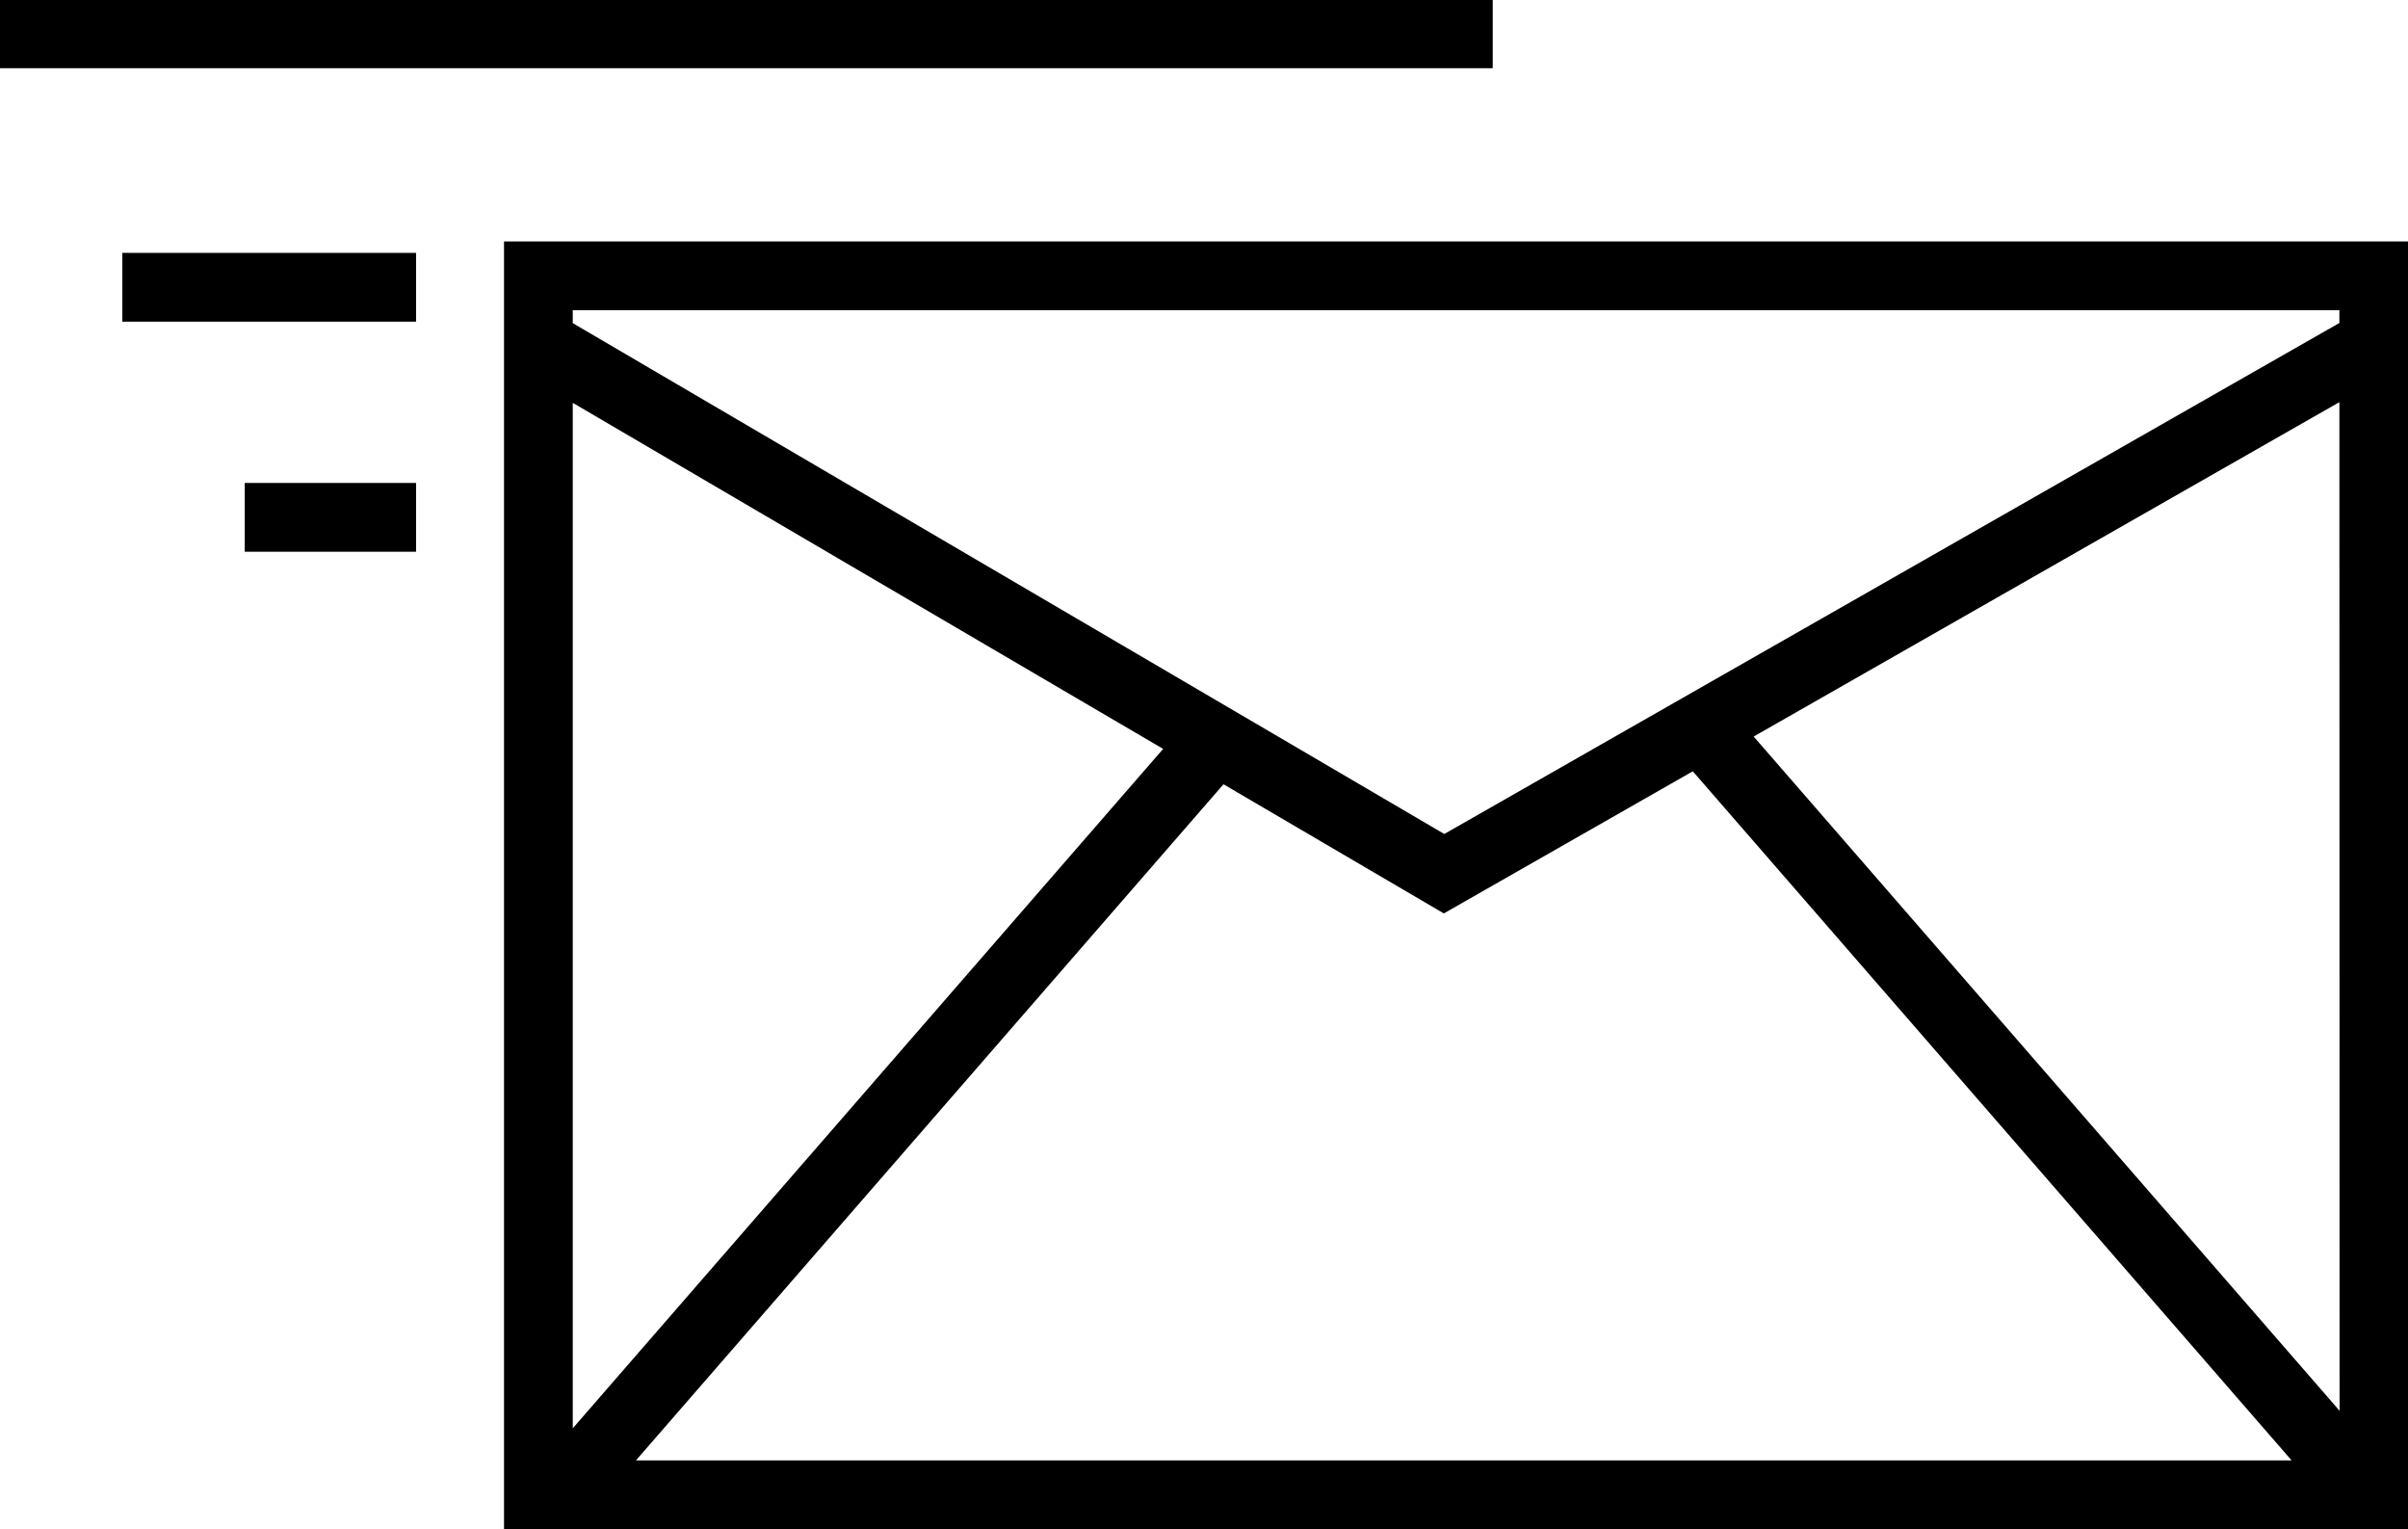 <svg id="Layer_1" data-name="Layer 1" xmlns="http://www.w3.org/2000/svg" xmlns:xlink="http://www.w3.org/1999/xlink" viewBox="0 0 220.68 140.1"><defs><style>.cls-1,.cls-3{fill:none;}.cls-2{clip-path:url(#clip-path);}.cls-3{stroke:#000;stroke-miterlimit:10;stroke-width:6.3px;}</style><clipPath id="clip-path" transform="translate(-3 -5.9)"><rect class="cls-1" x="3" y="5.9" width="220.68" height="140.1"/></clipPath></defs><title>B2B_Emailus</title><g class="cls-2"><path class="cls-3" d="M25.43,53.3h15.7M14.21,32.22H41.13M3,9H139.8m81,134.86-61-70.18M53.46,143.9l61-70.18M52.34,37.31l83,48.64,85.22-48.64m0,105.54H52.34V31.17h168.2Z" transform="translate(-3 -5.9)"/></g></svg>